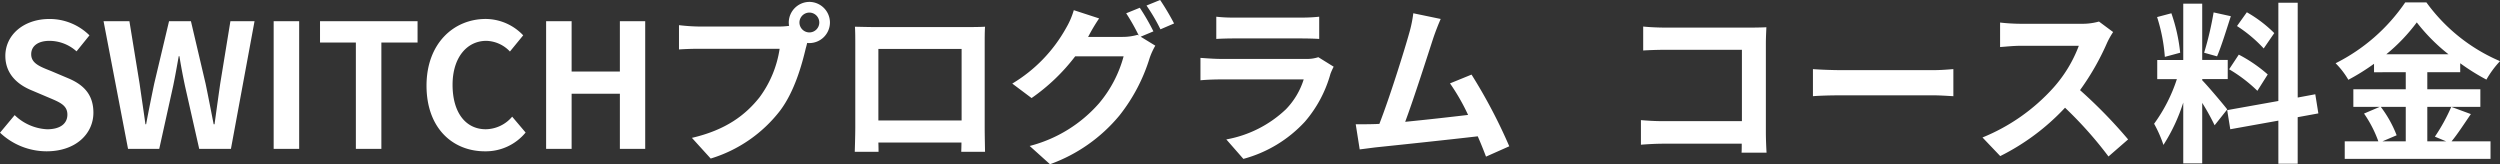 <svg xmlns="http://www.w3.org/2000/svg" width="406.194" height="26.684" viewBox="0 0 406.194 26.684">
  <rect x="0" y="0" width="406.194" height="26.684" fill="#333333" stroke="none"/>
  <g id="グループ_372" data-name="グループ 372" transform="translate(809.682 -6707.808)">
    <path id="パス_411" data-name="パス 411" d="M-115.122.392c4.788,0,7.616-2.884,7.616-6.272,0-3-1.652-4.592-4.172-5.628l-2.716-1.148c-1.764-.7-3.22-1.232-3.22-2.716,0-1.372,1.148-2.184,2.968-2.184a6.61,6.61,0,0,1,4.4,1.708l2.1-2.6a9.2,9.2,0,0,0-6.5-2.66c-4.2,0-7.168,2.6-7.168,5.992,0,3.024,2.1,4.7,4.2,5.572l2.772,1.176c1.848.784,3.108,1.26,3.108,2.8,0,1.456-1.148,2.38-3.3,2.38a8.152,8.152,0,0,1-5.264-2.3l-2.38,2.856A11.041,11.041,0,0,0-115.122.392ZM-101.878,0h5.068l2.268-10.248c.336-1.624.616-3.22.9-4.816h.112c.252,1.6.56,3.192.9,4.816L-90.314,0h5.152l3.836-20.748h-3.92L-86.9-10.612c-.308,2.156-.616,4.368-.924,6.608h-.14c-.448-2.24-.868-4.48-1.316-6.608l-2.38-10.136h-3.556l-2.408,10.136c-.448,2.156-.9,4.368-1.316,6.608h-.112c-.308-2.24-.644-4.424-.952-6.608l-1.652-10.136h-4.2Zm23.66,0h4.144V-20.748h-4.144Zm13.356,0h4.144V-17.276h5.88v-3.472H-70.686v3.472h5.824ZM-43.89.392A8.386,8.386,0,0,0-37.282-2.66l-2.184-2.576A5.715,5.715,0,0,1-43.75-3.192c-3.276,0-5.4-2.716-5.4-7.224,0-4.452,2.352-7.14,5.488-7.14A5.458,5.458,0,0,1-39.83-15.82l2.156-2.632a8.452,8.452,0,0,0-6.076-2.66c-5.236,0-9.632,4-9.632,10.836C-53.382-3.36-49.126.392-43.89.392ZM-33.95,0h4.144V-8.96h7.84V0h4.116V-20.748h-4.116v8.176h-7.84v-8.176H-33.95ZM7.21-20.524a1.625,1.625,0,0,1,1.624-1.624,1.619,1.619,0,0,1,1.6,1.624,1.614,1.614,0,0,1-1.6,1.6A1.619,1.619,0,0,1,7.21-20.524Zm-1.736,0a3.1,3.1,0,0,0,.056.532,12.081,12.081,0,0,1-1.6.112H-9.03a31.176,31.176,0,0,1-3.332-.224v3.948c.7-.056,2.044-.112,3.332-.112H3.99a17.6,17.6,0,0,1-3.276,7.9C-1.554-5.516-4.718-3.08-10.262-1.792l3.052,3.36A22.489,22.489,0,0,0,4.046-6.188C6.4-9.3,7.6-13.636,8.246-16.38c.084-.252.14-.532.224-.84a1.6,1.6,0,0,0,.364.028,3.358,3.358,0,0,0,3.332-3.332,3.364,3.364,0,0,0-3.332-3.36A3.37,3.37,0,0,0,5.474-20.524Zm10.752.672c.056.784.056,1.932.056,2.716V-3.444c0,1.344-.084,3.78-.084,3.92h3.864c0-.084,0-.728-.028-1.512h13.5C33.53-.224,33.5.42,33.5.476h3.864c0-.112-.056-2.8-.056-3.892v-13.72c0-.84,0-1.876.056-2.716-1.008.056-2.072.056-2.772.056h-15.4C18.438-19.8,17.374-19.824,16.226-19.852Zm3.808,3.612H33.558V-4.62H20.034ZM62.51-22.932l-2.212.9a32.47,32.47,0,0,1,2.044,3.612l-.2-.112a8.82,8.82,0,0,1-2.436.336h-5.6c.028-.056.056-.084.084-.14A29.048,29.048,0,0,1,55.9-21.2L51.786-22.54a12.67,12.67,0,0,1-1.26,2.912,24.215,24.215,0,0,1-8.736,9.016L44.926-8.26a31.461,31.461,0,0,0,7.084-6.776h7.868A19.807,19.807,0,0,1,55.9-7.42,22.4,22.4,0,0,1,44.618-.476l3.3,2.968A26.078,26.078,0,0,0,59.206-5.432a28.428,28.428,0,0,0,4.9-9.324,11.211,11.211,0,0,1,.924-2.016l-2.38-1.456,2.072-.868A35.592,35.592,0,0,0,62.51-22.932Zm3.3-1.26-2.212.9a29.685,29.685,0,0,1,2.268,3.864l2.212-.952A39.977,39.977,0,0,0,65.814-24.192Zm9.128,2.716v3.612c.812-.056,2.016-.084,2.912-.084H88.578c1.008,0,2.324.028,3.08.084v-3.612a26.4,26.4,0,0,1-3.024.14H77.854A23.6,23.6,0,0,1,74.942-21.476Zm19.068,8.12L91.518-14.9a5.907,5.907,0,0,1-2.044.28H75.614c-.868,0-2.072-.084-3.248-.168v3.64c1.176-.112,2.576-.14,3.248-.14H89.138A12.148,12.148,0,0,1,86.254-6.44a18.886,18.886,0,0,1-9.688,4.9l2.772,3.164a20.967,20.967,0,0,0,10-6.048,20.122,20.122,0,0,0,4.144-7.756A10.374,10.374,0,0,1,94.01-13.356ZM111.4-21.112l-4.452-.924a20.376,20.376,0,0,1-.672,3.248c-.812,2.912-3.22,10.584-4.844,14.728-.252,0-.532.028-.756.028C99.75-4,98.546-4,97.594-4L98.238.084c.9-.112,1.932-.252,2.632-.336,3.528-.364,12.012-1.26,16.548-1.792.532,1.2.98,2.352,1.344,3.3l3.78-1.68a86.116,86.116,0,0,0-6.132-11.648l-3.5,1.428a33.845,33.845,0,0,1,2.94,5.124c-2.828.336-6.8.784-10.22,1.12C107.03-8.148,109.3-15.26,110.194-18,110.614-19.236,111.034-20.272,111.4-21.112Z" transform="translate(-687 6732)" fill="#fff"/>
    <path id="パス_412" data-name="パス 412" d="M-67.7-19.88v3.892c.784-.056,2.3-.112,3.472-.112H-51.66V-4.508H-64.568c-1.26,0-2.52-.084-3.5-.168v4c.924-.084,2.52-.168,3.612-.168h12.768c0,.532,0,1.008-.028,1.456h4.06c-.056-.84-.112-2.324-.112-3.3v-14.5c0-.812.056-1.932.084-2.576-.476.028-1.652.056-2.464.056H-64.26C-65.212-19.712-66.668-19.768-67.7-19.88Zm27.58,6.916v4.4c1.036-.084,2.912-.14,4.508-.14H-20.58c1.176,0,2.6.112,3.276.14v-4.4c-.728.056-1.96.168-3.276.168H-35.616C-37.072-12.8-39.116-12.88-40.124-12.964Zm48.776-6.02-2.3-1.708a10.036,10.036,0,0,1-2.884.364H-6.412a31.282,31.282,0,0,1-3.3-.2v3.976c.588-.028,2.128-.2,3.3-.2H3.08a21.7,21.7,0,0,1-4.172,6.86,31.388,31.388,0,0,1-11.48,8.036l2.884,3.024A36.882,36.882,0,0,0,.84-6.692,63.851,63.851,0,0,1,7.9,1.232L11.088-1.54A78.714,78.714,0,0,0,3.276-9.548a41.167,41.167,0,0,0,4.4-7.7A13.23,13.23,0,0,1,8.652-18.984Zm26.18.168A21.042,21.042,0,0,0,30.38-22.2l-1.6,2.24a22.527,22.527,0,0,1,4.34,3.64ZM27.5-12.936a23.679,23.679,0,0,1,4.592,3.5l1.68-2.66a23.384,23.384,0,0,0-4.7-3.22Zm-2.52-9.24a52.083,52.083,0,0,1-1.54,6.552l2.1.588c.7-1.624,1.512-4.284,2.24-6.524Zm-5.432,6.552a28.073,28.073,0,0,0-1.428-6.412l-2.324.616a27.688,27.688,0,0,1,1.26,6.468Zm7.644,9.212c-.588-.784-3.248-3.92-4.06-4.732v-.2h4.144v-3.108H23.128V-23.6h-3.08v9.156H15.82v3.108h3.192a25.921,25.921,0,0,1-3.7,7.252A19.787,19.787,0,0,1,16.828-.644a28.736,28.736,0,0,0,3.22-6.888V2.352h3.08V-7.476a37.4,37.4,0,0,1,2.016,3.64ZM42-5.768l-.5-3.108-2.856.532v-15.4H35.5v15.96L27.188-6.3l.5,3.108,7.812-1.4v7H38.64v-7.56ZM56.2-6.832v5.6h-3.78l2.3-.98a18.89,18.89,0,0,0-2.576-4.62Zm-3.164-8.54a29.209,29.209,0,0,0,4.956-5.18,29.875,29.875,0,0,0,5.152,5.18Zm10.556,8.54a29.082,29.082,0,0,1-2.66,4.844l1.82.756H59.7v-5.6H68.32V-9.688H59.7V-12.46h5.348v-1.456a35.39,35.39,0,0,0,4.256,2.66,15.64,15.64,0,0,1,2.212-3A28.609,28.609,0,0,1,59.556-23.8H56.112A29.861,29.861,0,0,1,44.8-13.916a13.051,13.051,0,0,1,2.072,2.688,35.783,35.783,0,0,0,4.172-2.6v1.372H56.2v2.772H47.684v2.856h4.284L49.42-5.74a19.238,19.238,0,0,1,2.324,4.508h-5.46V1.624H69.972V-1.232H63.644c.98-1.176,2.072-2.884,3.136-4.424Z" transform="translate(-475 6732)" fill="#fff"/>
  </g>
</svg>

